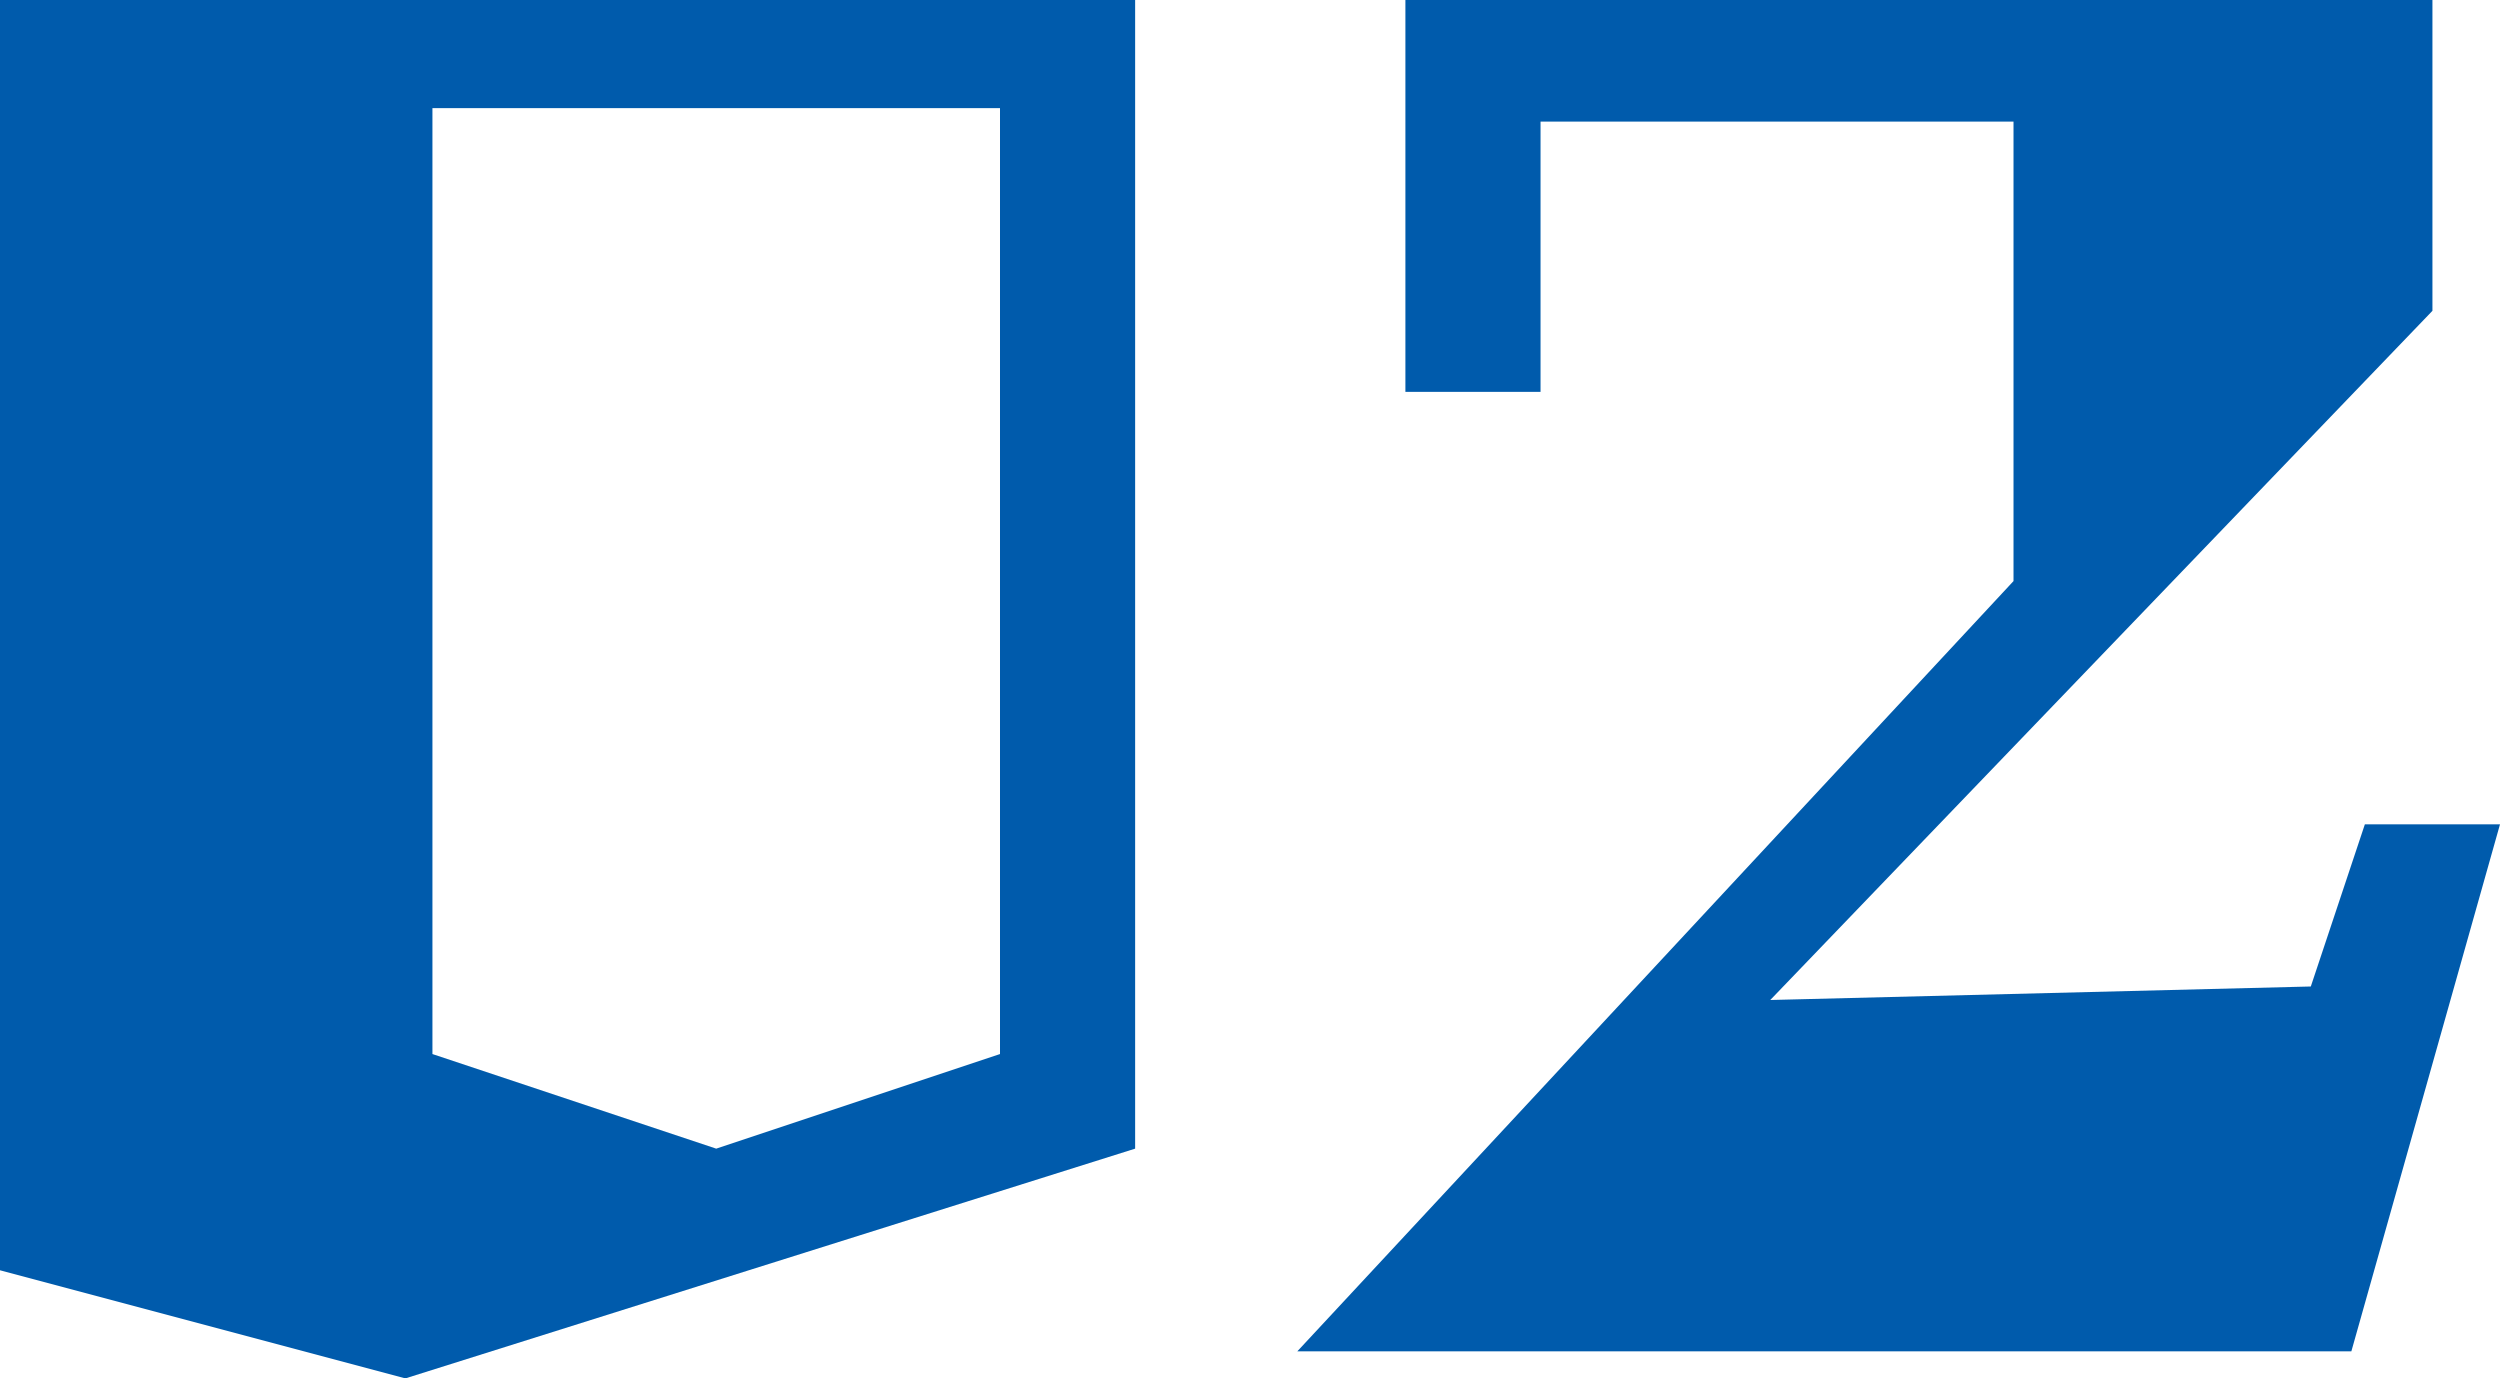 <?xml version="1.0" encoding="utf-8"?>
<!-- Generator: Adobe Illustrator 25.4.2, SVG Export Plug-In . SVG Version: 6.00 Build 0)  -->
<svg version="1.1" id="レイヤー_1" xmlns="http://www.w3.org/2000/svg" xmlns:xlink="http://www.w3.org/1999/xlink" x="0px"
	 y="0px" viewBox="0 0 18.5 10.2" style="enable-background:new 0 0 18.5 10.2;" xml:space="preserve">
<style type="text/css">
	.st0{enable-background:new    ;}
	.st1{fill:#005BAC;}
</style>
<g class="st0">
	<path class="st1" d="M8.4,8.5l-5.4,1.7L0,9.4V0h8.4V8.5z M7.4,7.8v-7H3.2v7l2.1,0.7L7.4,7.8z"/>
	<path class="st1" d="M17.4,10H9.6l5.3-5.7V0.9h-3.5l0,2h-1V0H18v2.3l-4.9,5.1l4-0.1l0.4-1.2h1L17.4,10z"/>
</g>
</svg>
